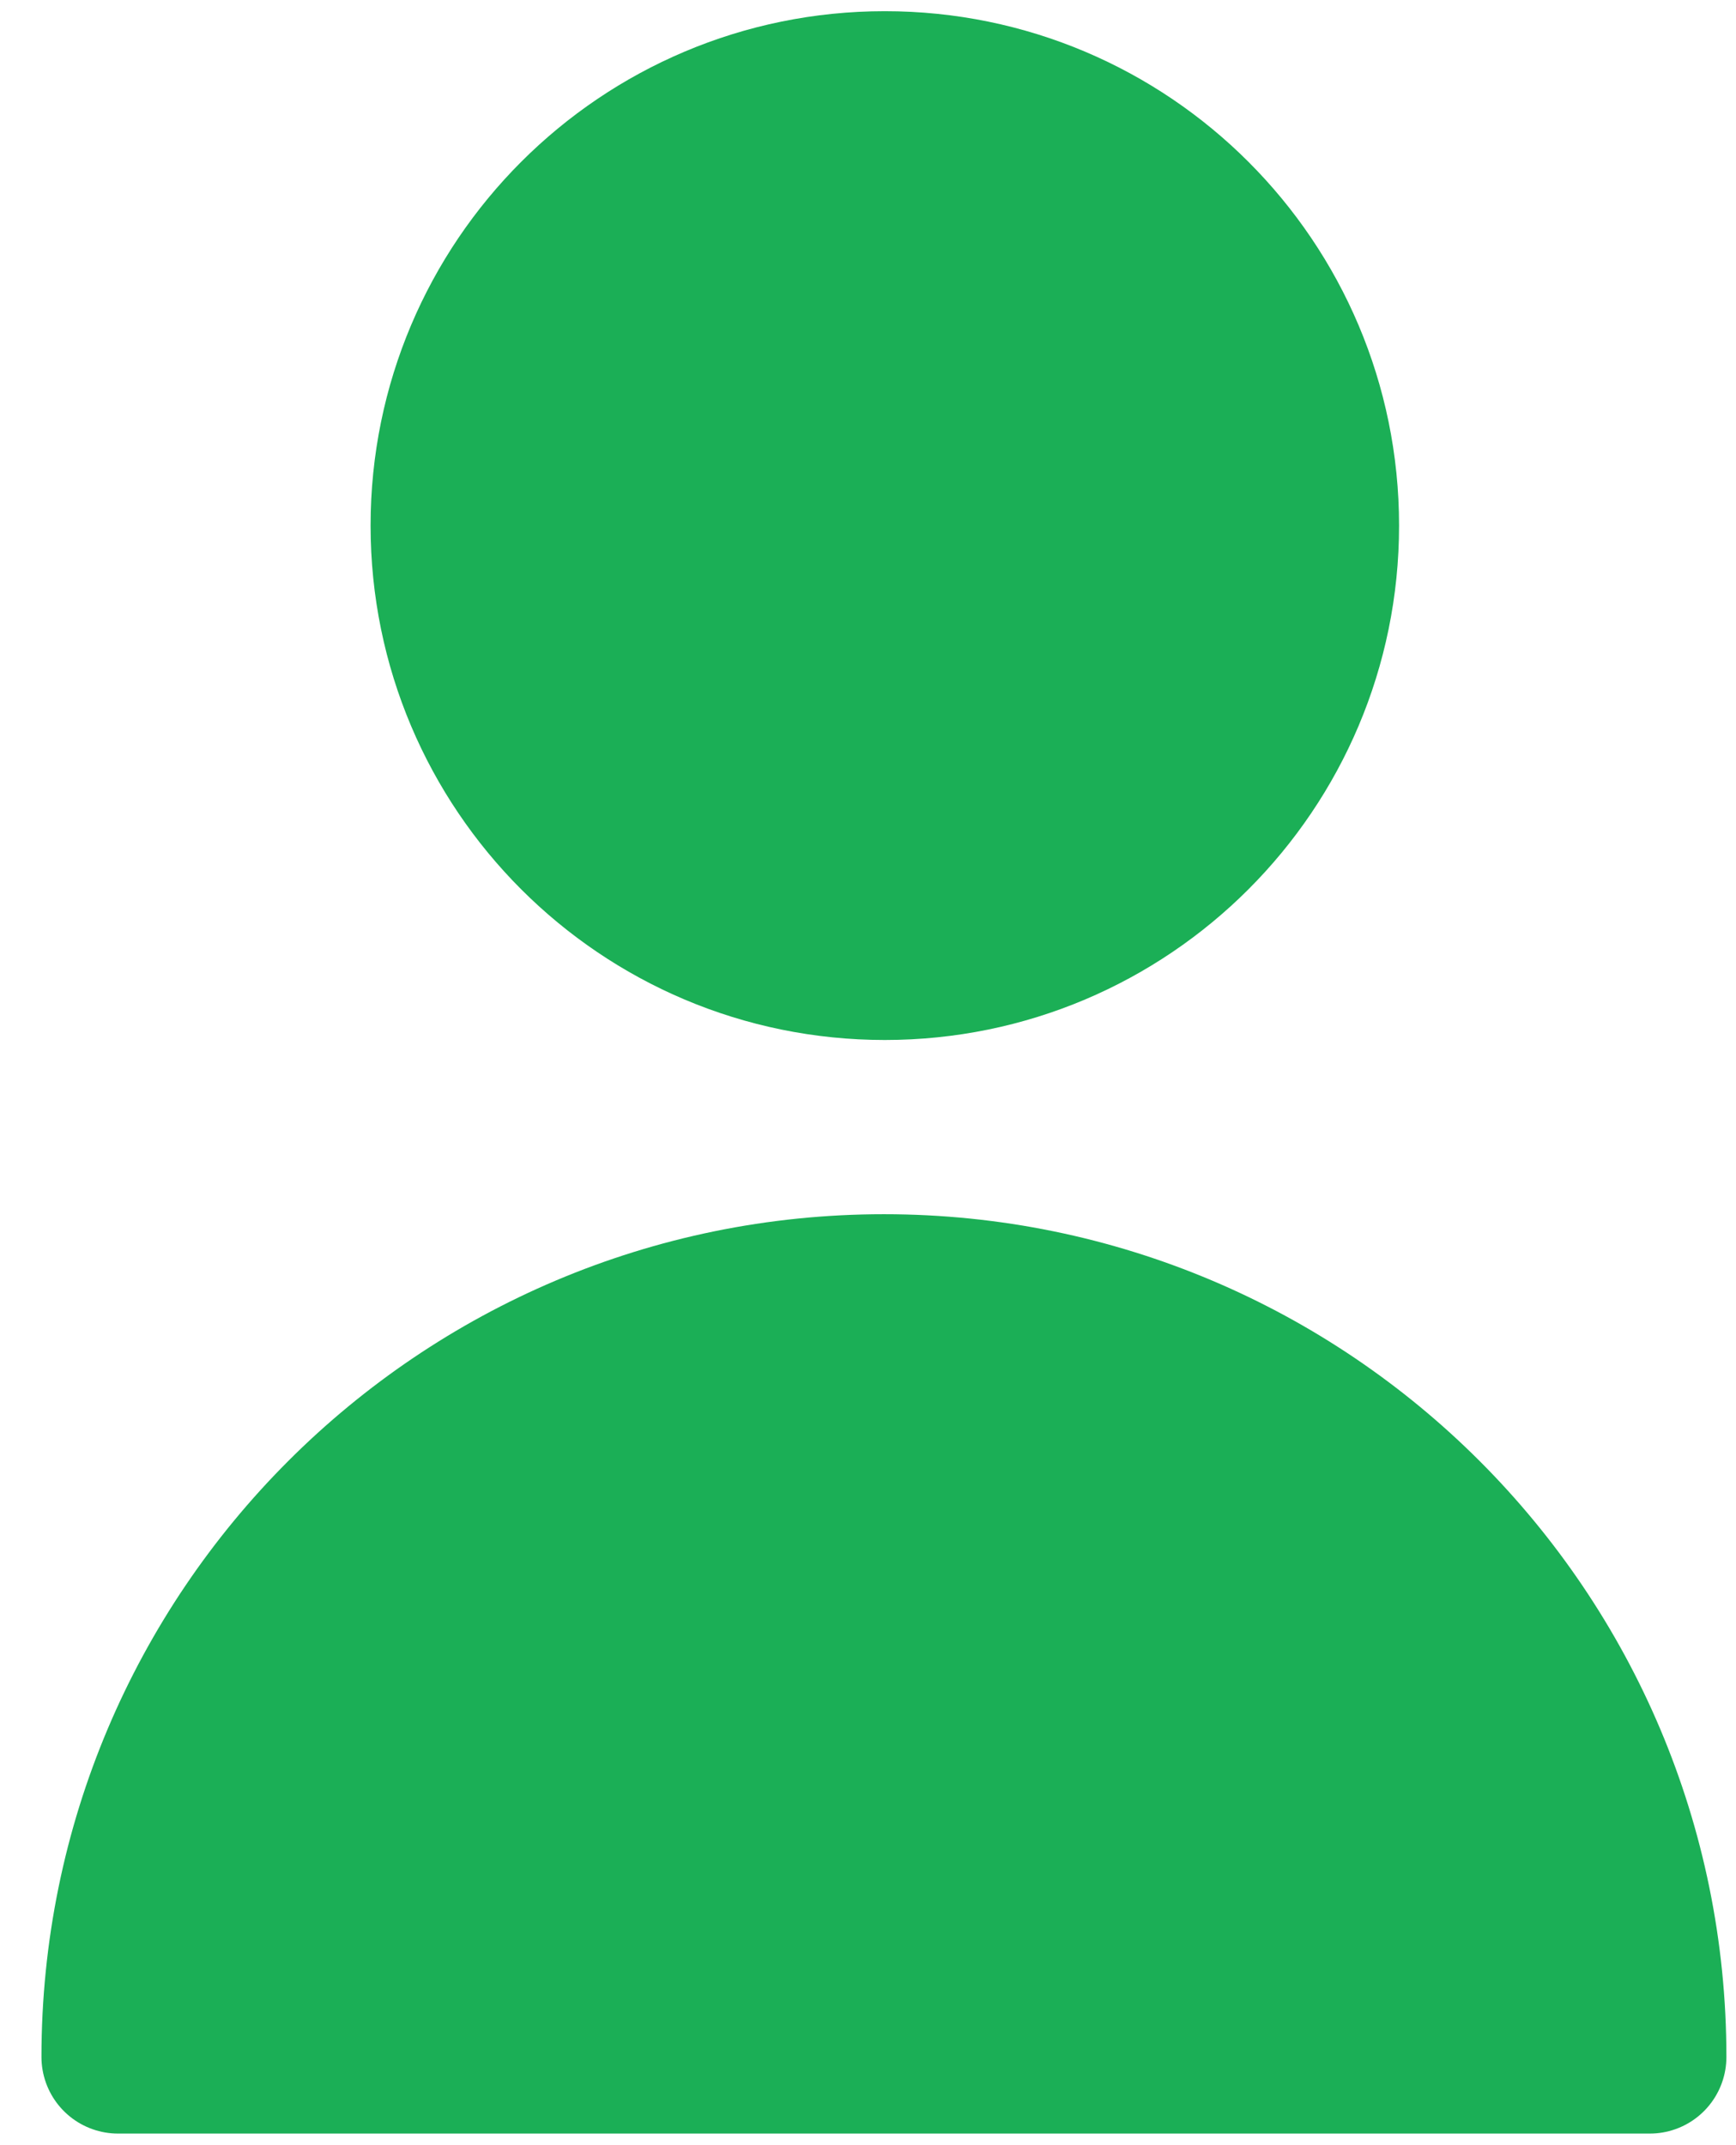 <svg width="34" height="42" viewBox="0 0 34 42" fill="none" xmlns="http://www.w3.org/2000/svg">
<path d="M25.901 10.29C25.901 15.024 22.063 18.862 17.329 18.862C12.595 18.862 8.758 15.024 8.758 10.29C8.758 5.556 12.595 1.719 17.329 1.719C22.063 1.719 25.901 5.556 25.901 10.29Z" fill="#1BAF56" stroke="#1BAF56" stroke-width="3" stroke-linecap="round" stroke-linejoin="round"/>
<path d="M17.312 25.273C9.028 25.273 2.312 31.989 2.312 40.273H32.312C32.312 31.989 25.597 25.273 17.312 25.273Z" fill="#1BAF56" stroke="#1BAF56" stroke-width="3" stroke-linecap="round" stroke-linejoin="round"/>
</svg>
